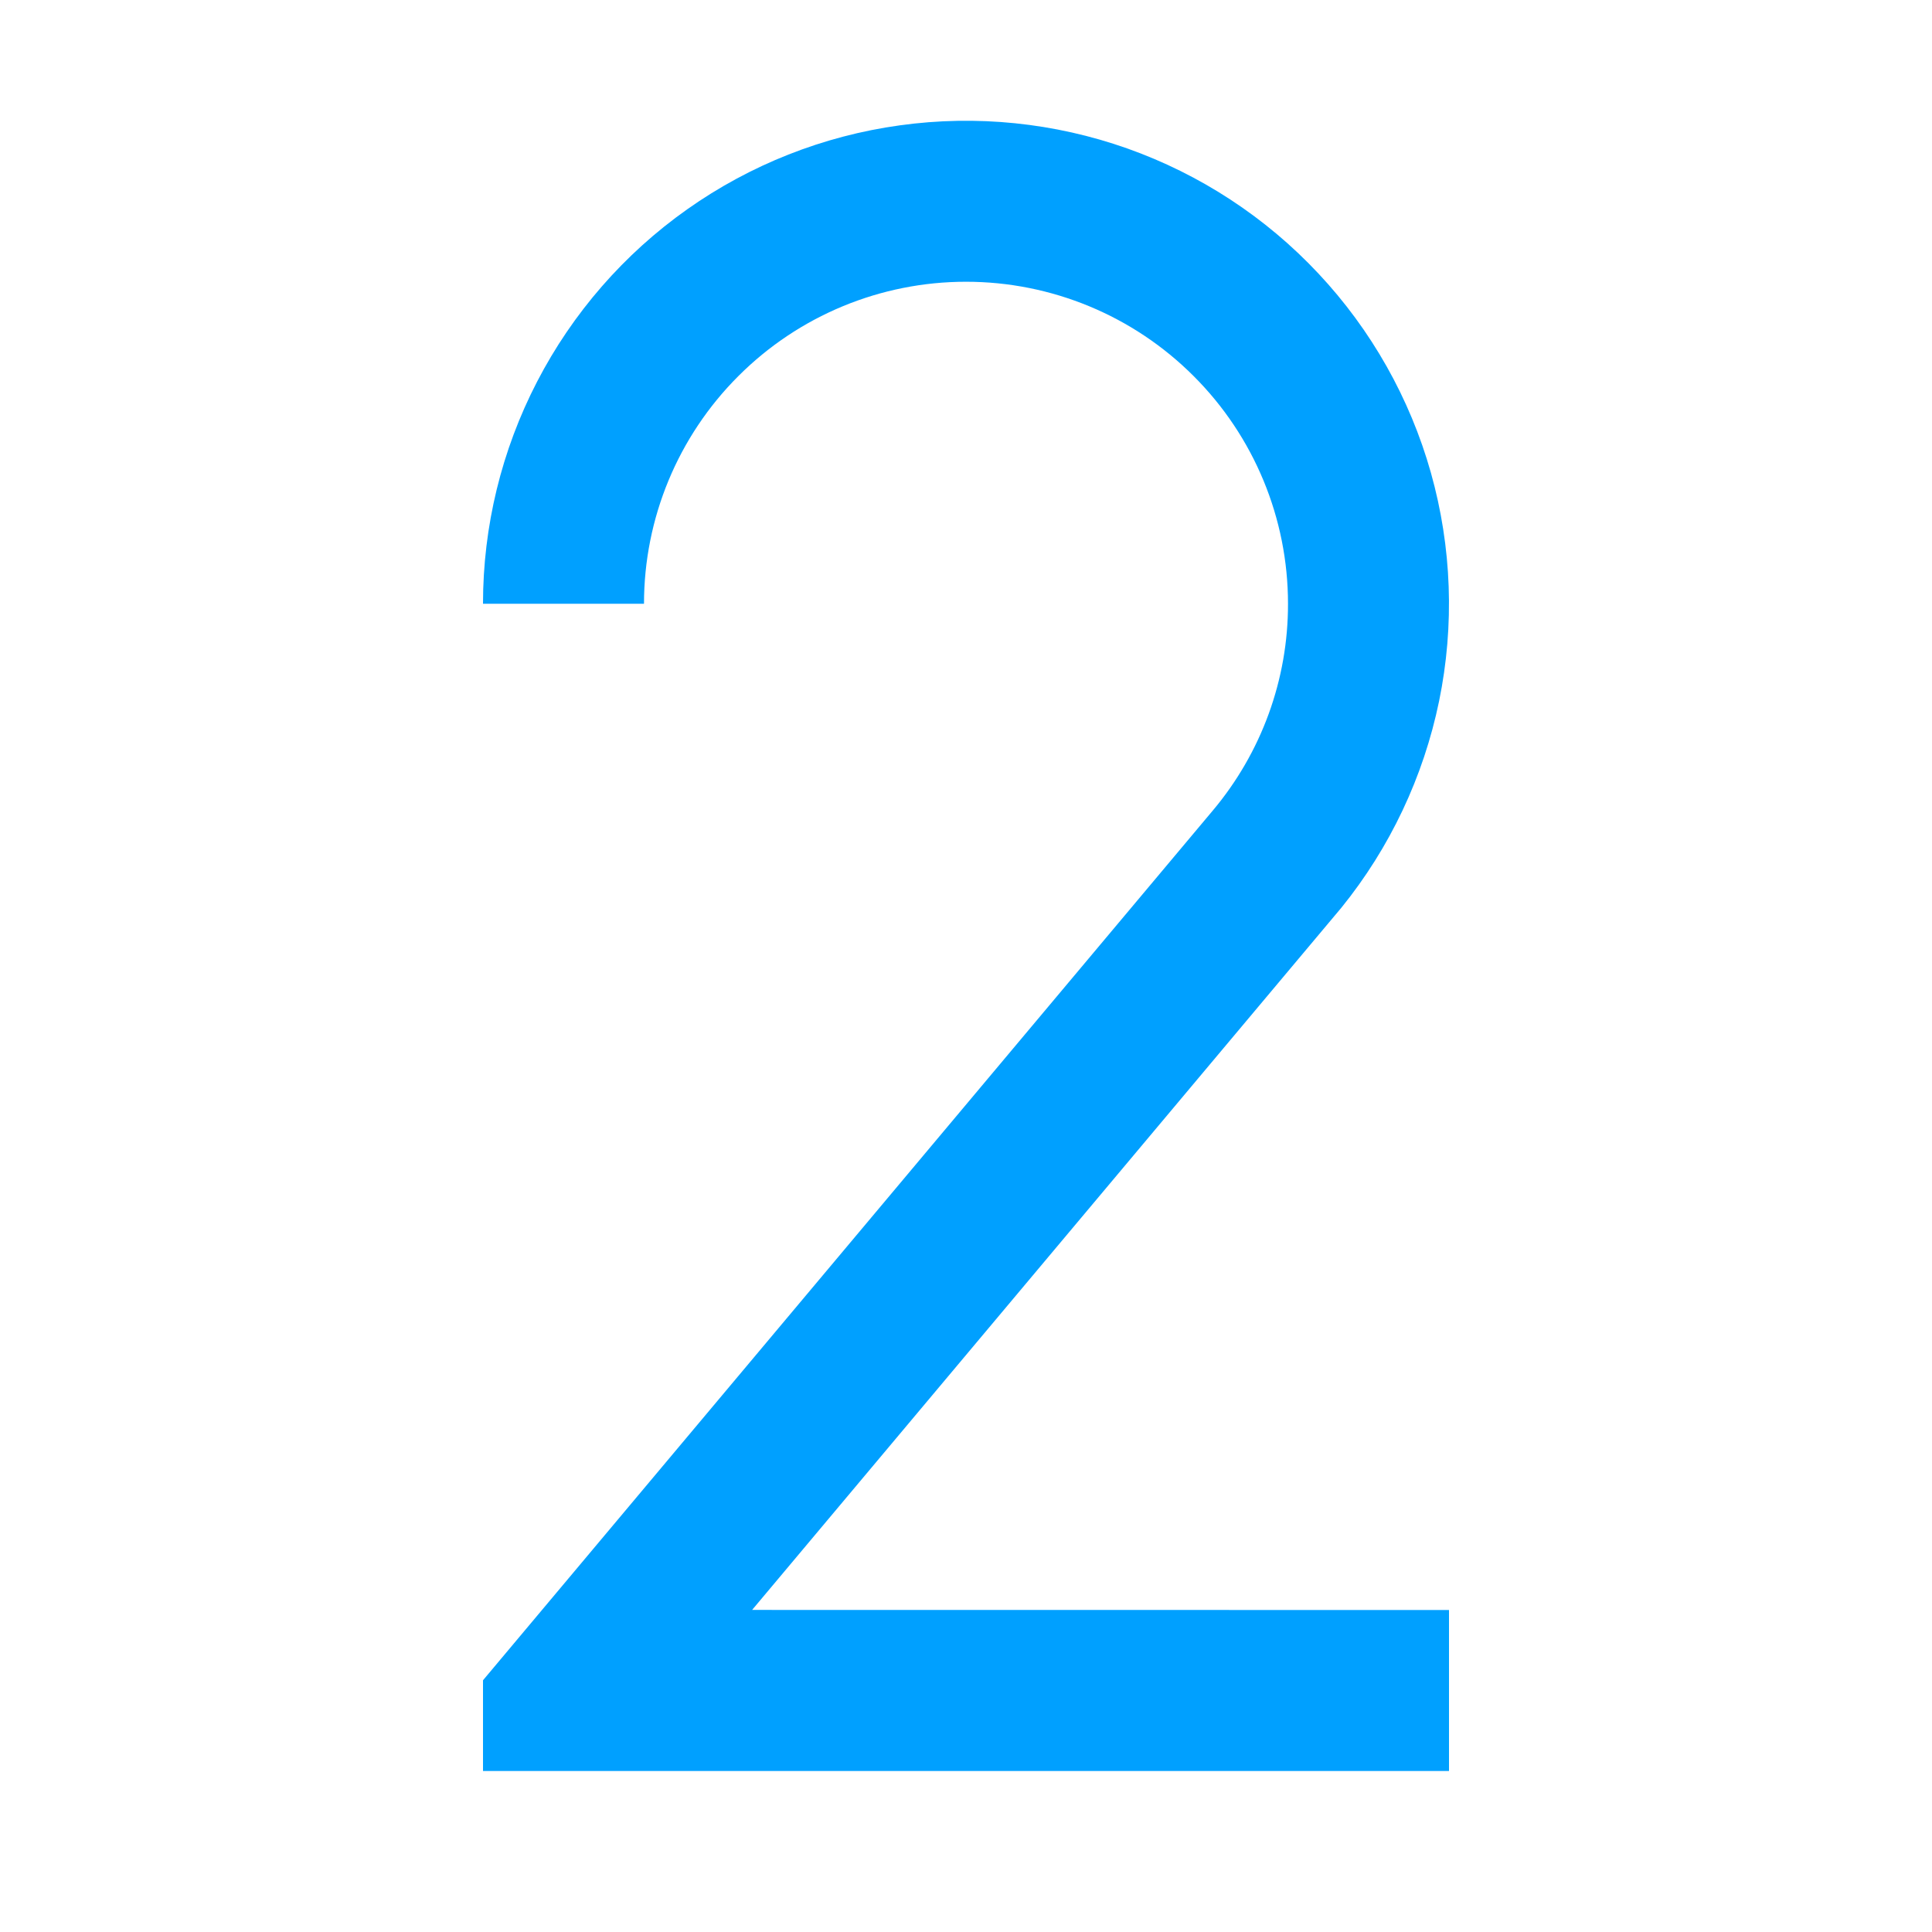 <svg width="24" height="24" viewBox="0 0 24 24" fill="none" xmlns="http://www.w3.org/2000/svg">
<g clip-path="url(#clip0_2334_4397)">
<path d="M16 7.5C16 6.439 15.579 5.422 14.828 4.672C14.078 3.921 13.061 3.5 12 3.5C10.939 3.5 9.922 3.921 9.172 4.672C8.421 5.422 8 6.439 8 7.5H6C6 6.54 6.23 5.594 6.672 4.741C7.113 3.889 7.753 3.154 8.537 2.6C9.321 2.046 10.227 1.688 11.178 1.557C12.129 1.425 13.098 1.524 14.003 1.844C14.908 2.165 15.723 2.698 16.379 3.399C17.035 4.099 17.514 4.947 17.775 5.872C18.035 6.796 18.07 7.769 17.877 8.709C17.683 9.65 17.267 10.53 16.663 11.276L9.343 19.999L18 20V22H6V20.873L15.064 10.071C15.67 9.351 16.002 8.441 16 7.5Z" fill="#00A0FF"/>
</g>
<defs>
<clipPath id="clip0_2334_4397">
<rect width="24" height="24" fill="white"/>
</clipPath>
</defs>
</svg>
